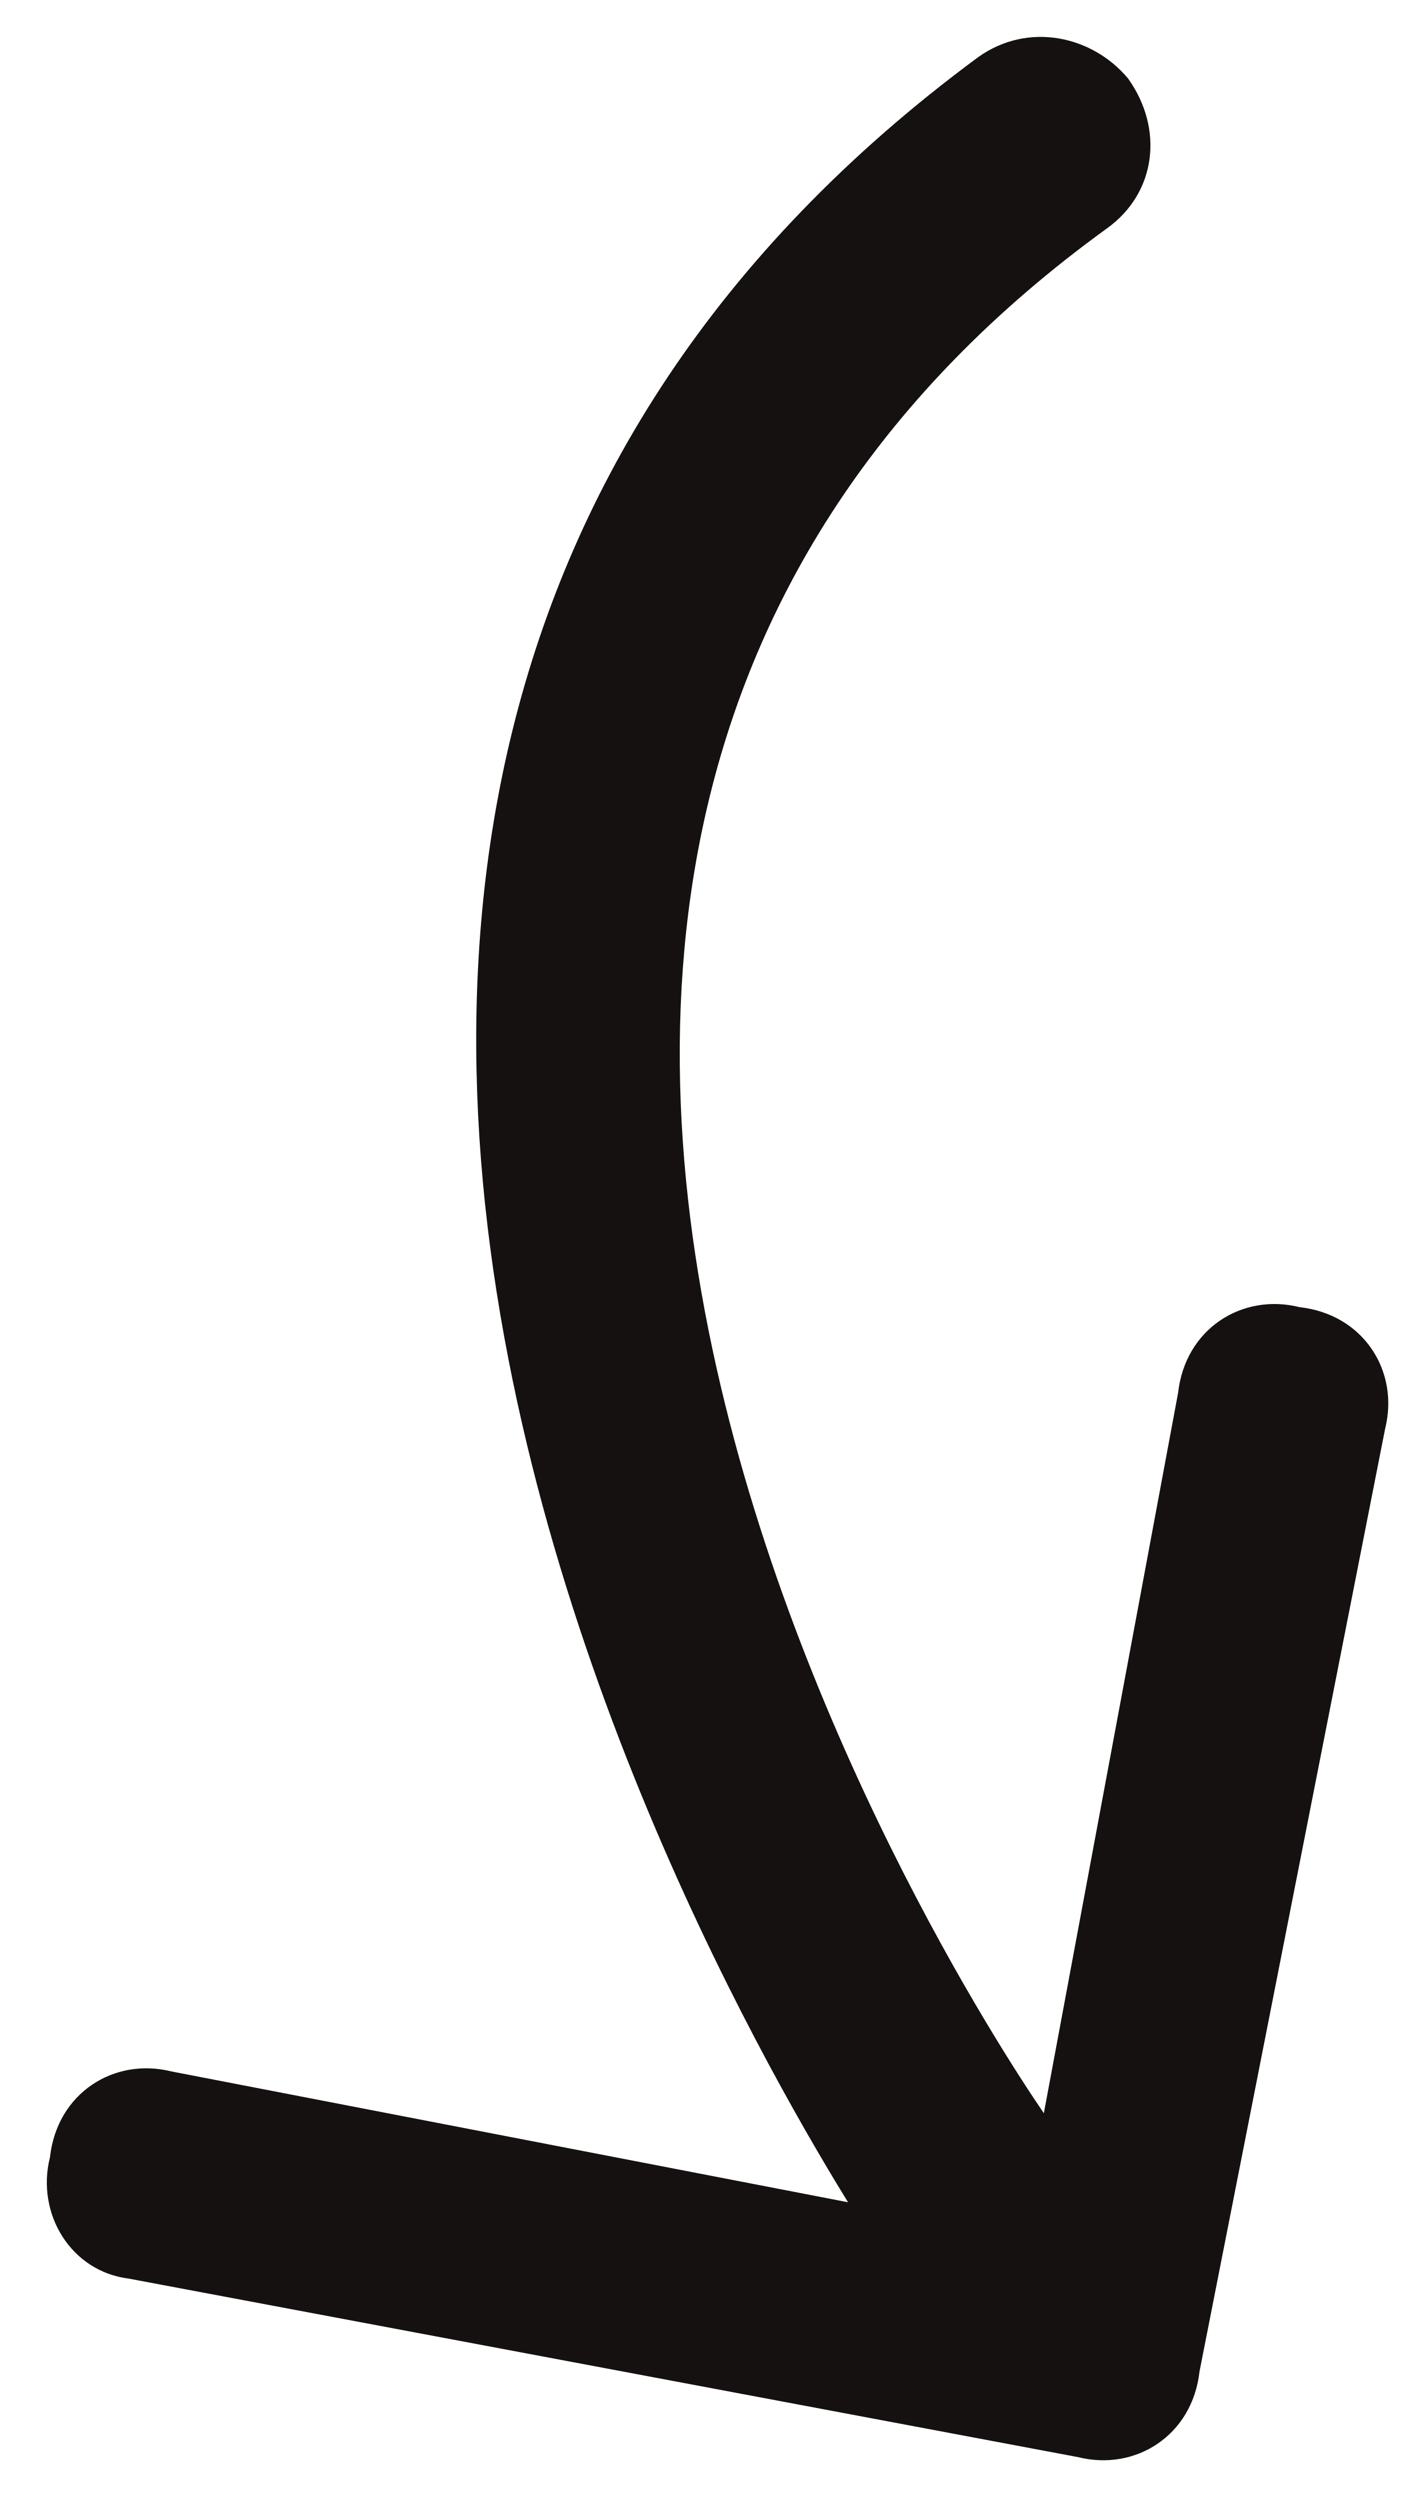 <?xml version="1.0" encoding="utf-8"?>
<!-- Generator: Adobe Illustrator 28.0.0, SVG Export Plug-In . SVG Version: 6.00 Build 0)  -->
<svg version="1.1" id="Calque_1" xmlns="http://www.w3.org/2000/svg" xmlns:xlink="http://www.w3.org/1999/xlink" x="0px" y="0px"
	 viewBox="0 0 20 35" style="enable-background:new 0 0 20 35;" xml:space="preserve">
<style type="text/css">
	.st0{fill:#141110;}
</style>
<path class="st0" d="M15.1,34.4c0.8,0.2,1.6-0.3,1.7-1.2L19.4,20c0.2-0.8-0.3-1.6-1.2-1.7c-0.8-0.2-1.6,0.3-1.7,1.2l-2.2,11.8
	L2.4,29c-0.8-0.2-1.6,0.3-1.7,1.2C0.5,31,1,31.8,1.8,31.9L15.1,34.4z"/>
<path class="st0" d="M13.5,32.1c-0.5,0-0.9-0.2-1.2-0.6c-0.1-0.2-13.5-19.7,1.4-30.7c0.7-0.5,1.6-0.3,2.1,0.3
	c0.5,0.7,0.4,1.6-0.3,2.1C2.8,12.4,14.2,29,14.7,29.7c0.5,0.7,0.3,1.6-0.4,2.1C14.1,32,13.8,32.1,13.5,32.1z"/>
</svg>
